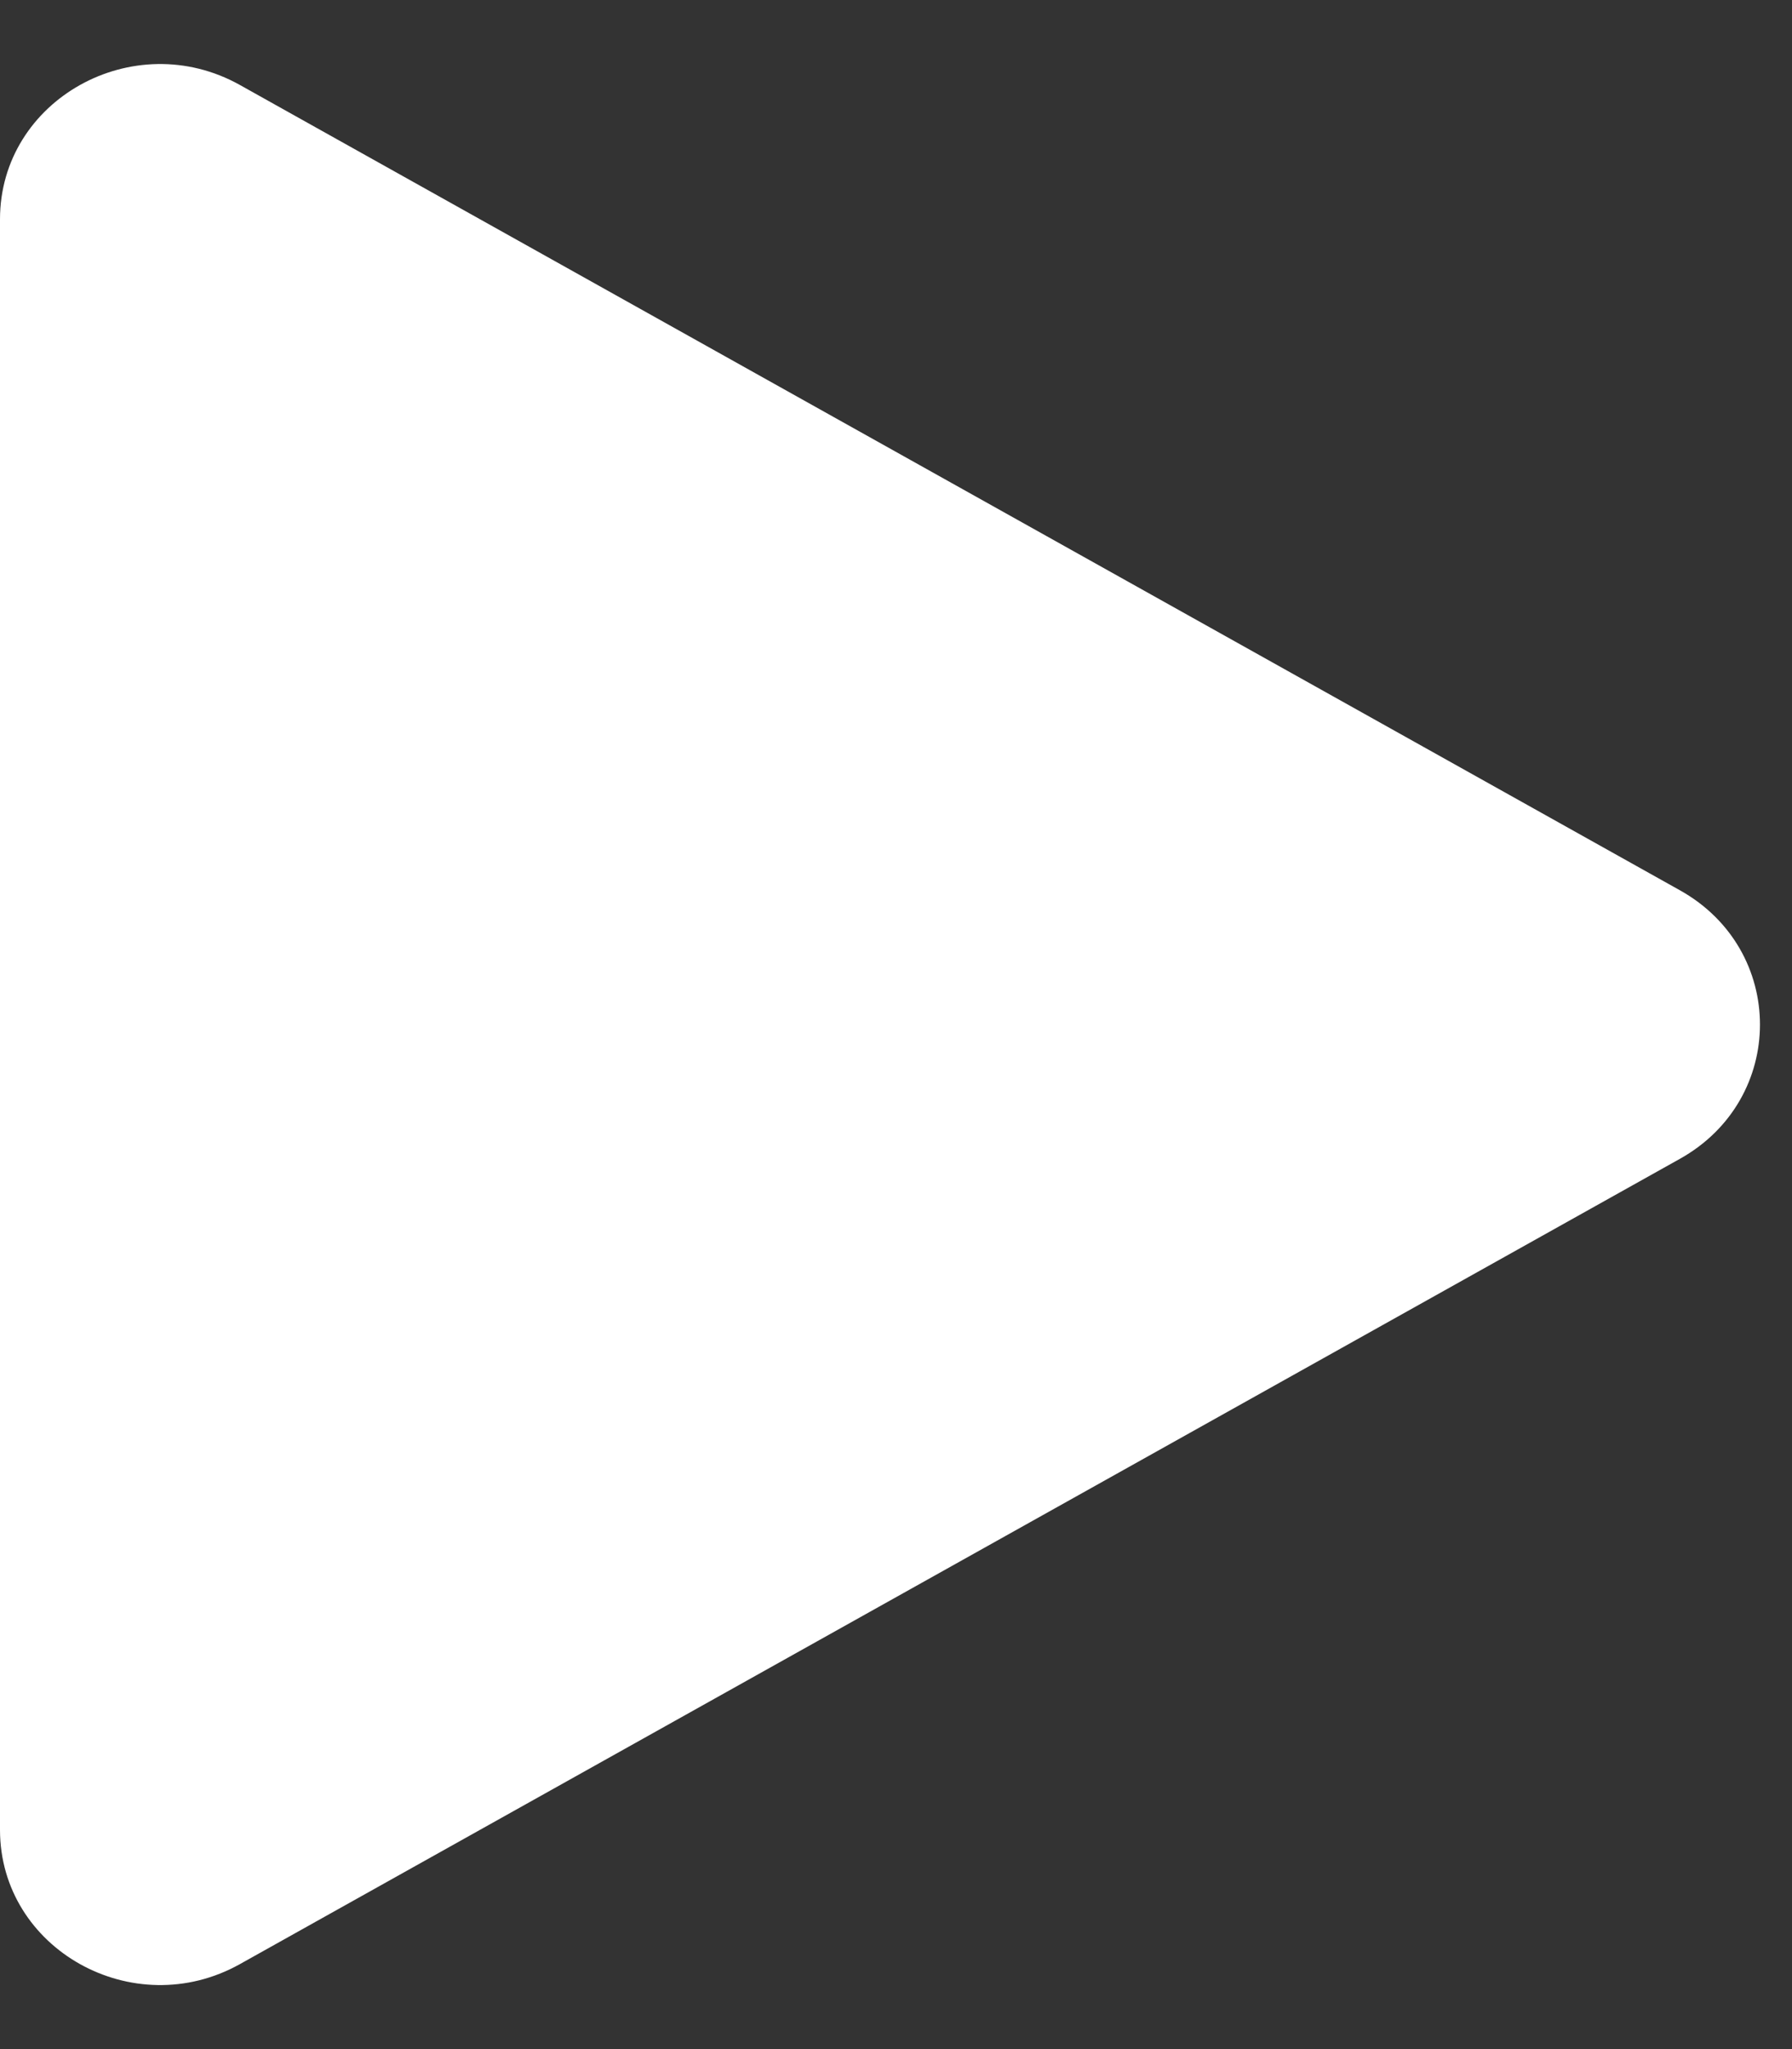 <svg width="14" height="16" viewBox="0 0 14 16" fill="none" xmlns="http://www.w3.org/2000/svg">
<rect x="0" y="0" width="14" height="16" fill="#333333" stroke="none"/>
<path d="M13.125 6.952C13.958 7.418 13.958 8.582 13.125 9.048L1.875 15.336C1.042 15.802 -4.20613e-08 15.22 0 14.288L5.67828e-07 1.712C6.09889e-07 0.78 1.042 0.198 1.875 0.664L13.125 6.952Z" fill="white"/>
</svg>
